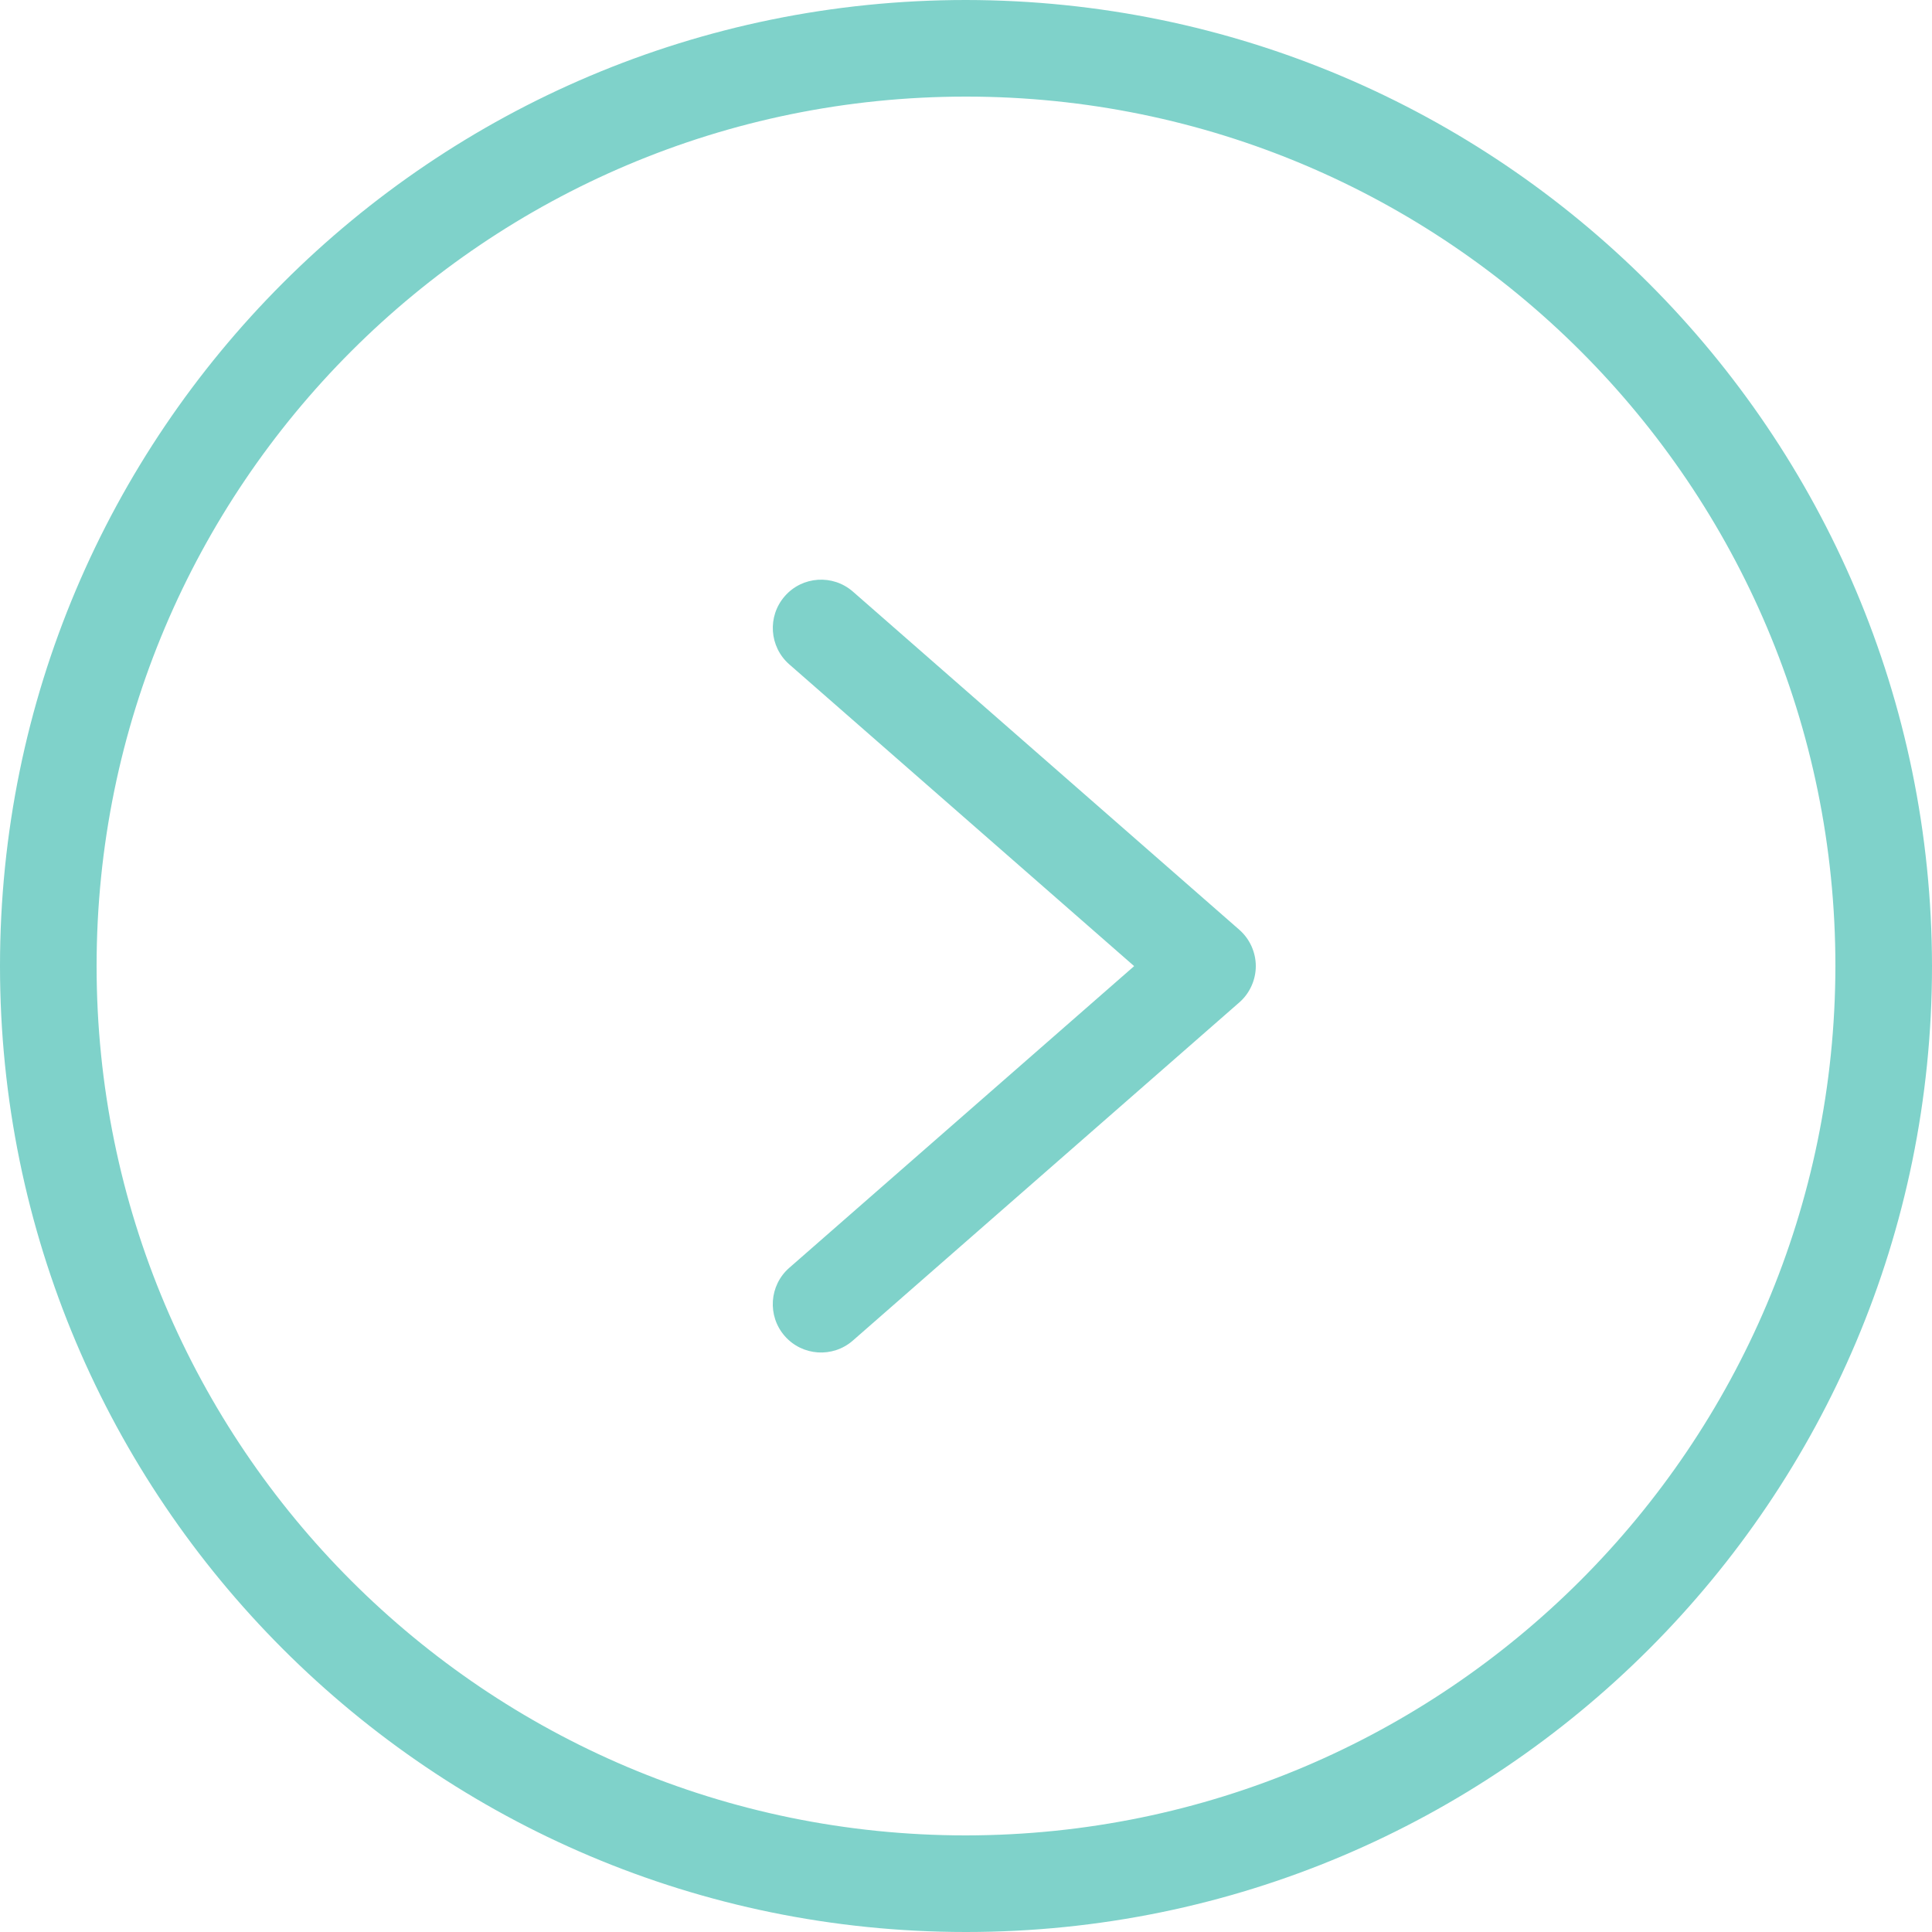 <svg width="32" height="32" viewBox="0 0 32 32" fill="none" xmlns="http://www.w3.org/2000/svg">
<path d="M16 0C7.163 0 0 7.163 0 16C0 24.836 7.163 32 16 32C24.836 32 32 24.836 32 16C31.99 7.167 24.833 0.01 16 0ZM16 30.4C8.047 30.4 1.6 23.953 1.6 16C1.6 8.047 8.047 1.6 16 1.6C23.953 1.6 30.4 8.047 30.4 16C30.391 23.949 23.949 30.391 16 30.4Z" fill="#7FD2CA"/>
<path d="M14.127 9.799C13.794 9.508 13.288 9.542 12.998 9.875C12.707 10.208 12.741 10.713 13.073 11.004L18.785 16.002L13.073 20.999C12.74 21.29 12.707 21.796 12.997 22.128C13.288 22.461 13.793 22.495 14.126 22.204L20.526 16.604C20.612 16.529 20.681 16.436 20.728 16.332C20.775 16.228 20.8 16.116 20.8 16.002C20.8 15.887 20.775 15.775 20.728 15.671C20.681 15.567 20.612 15.474 20.526 15.399L14.127 9.799Z" fill="#7FD2CA"/>
</svg>
